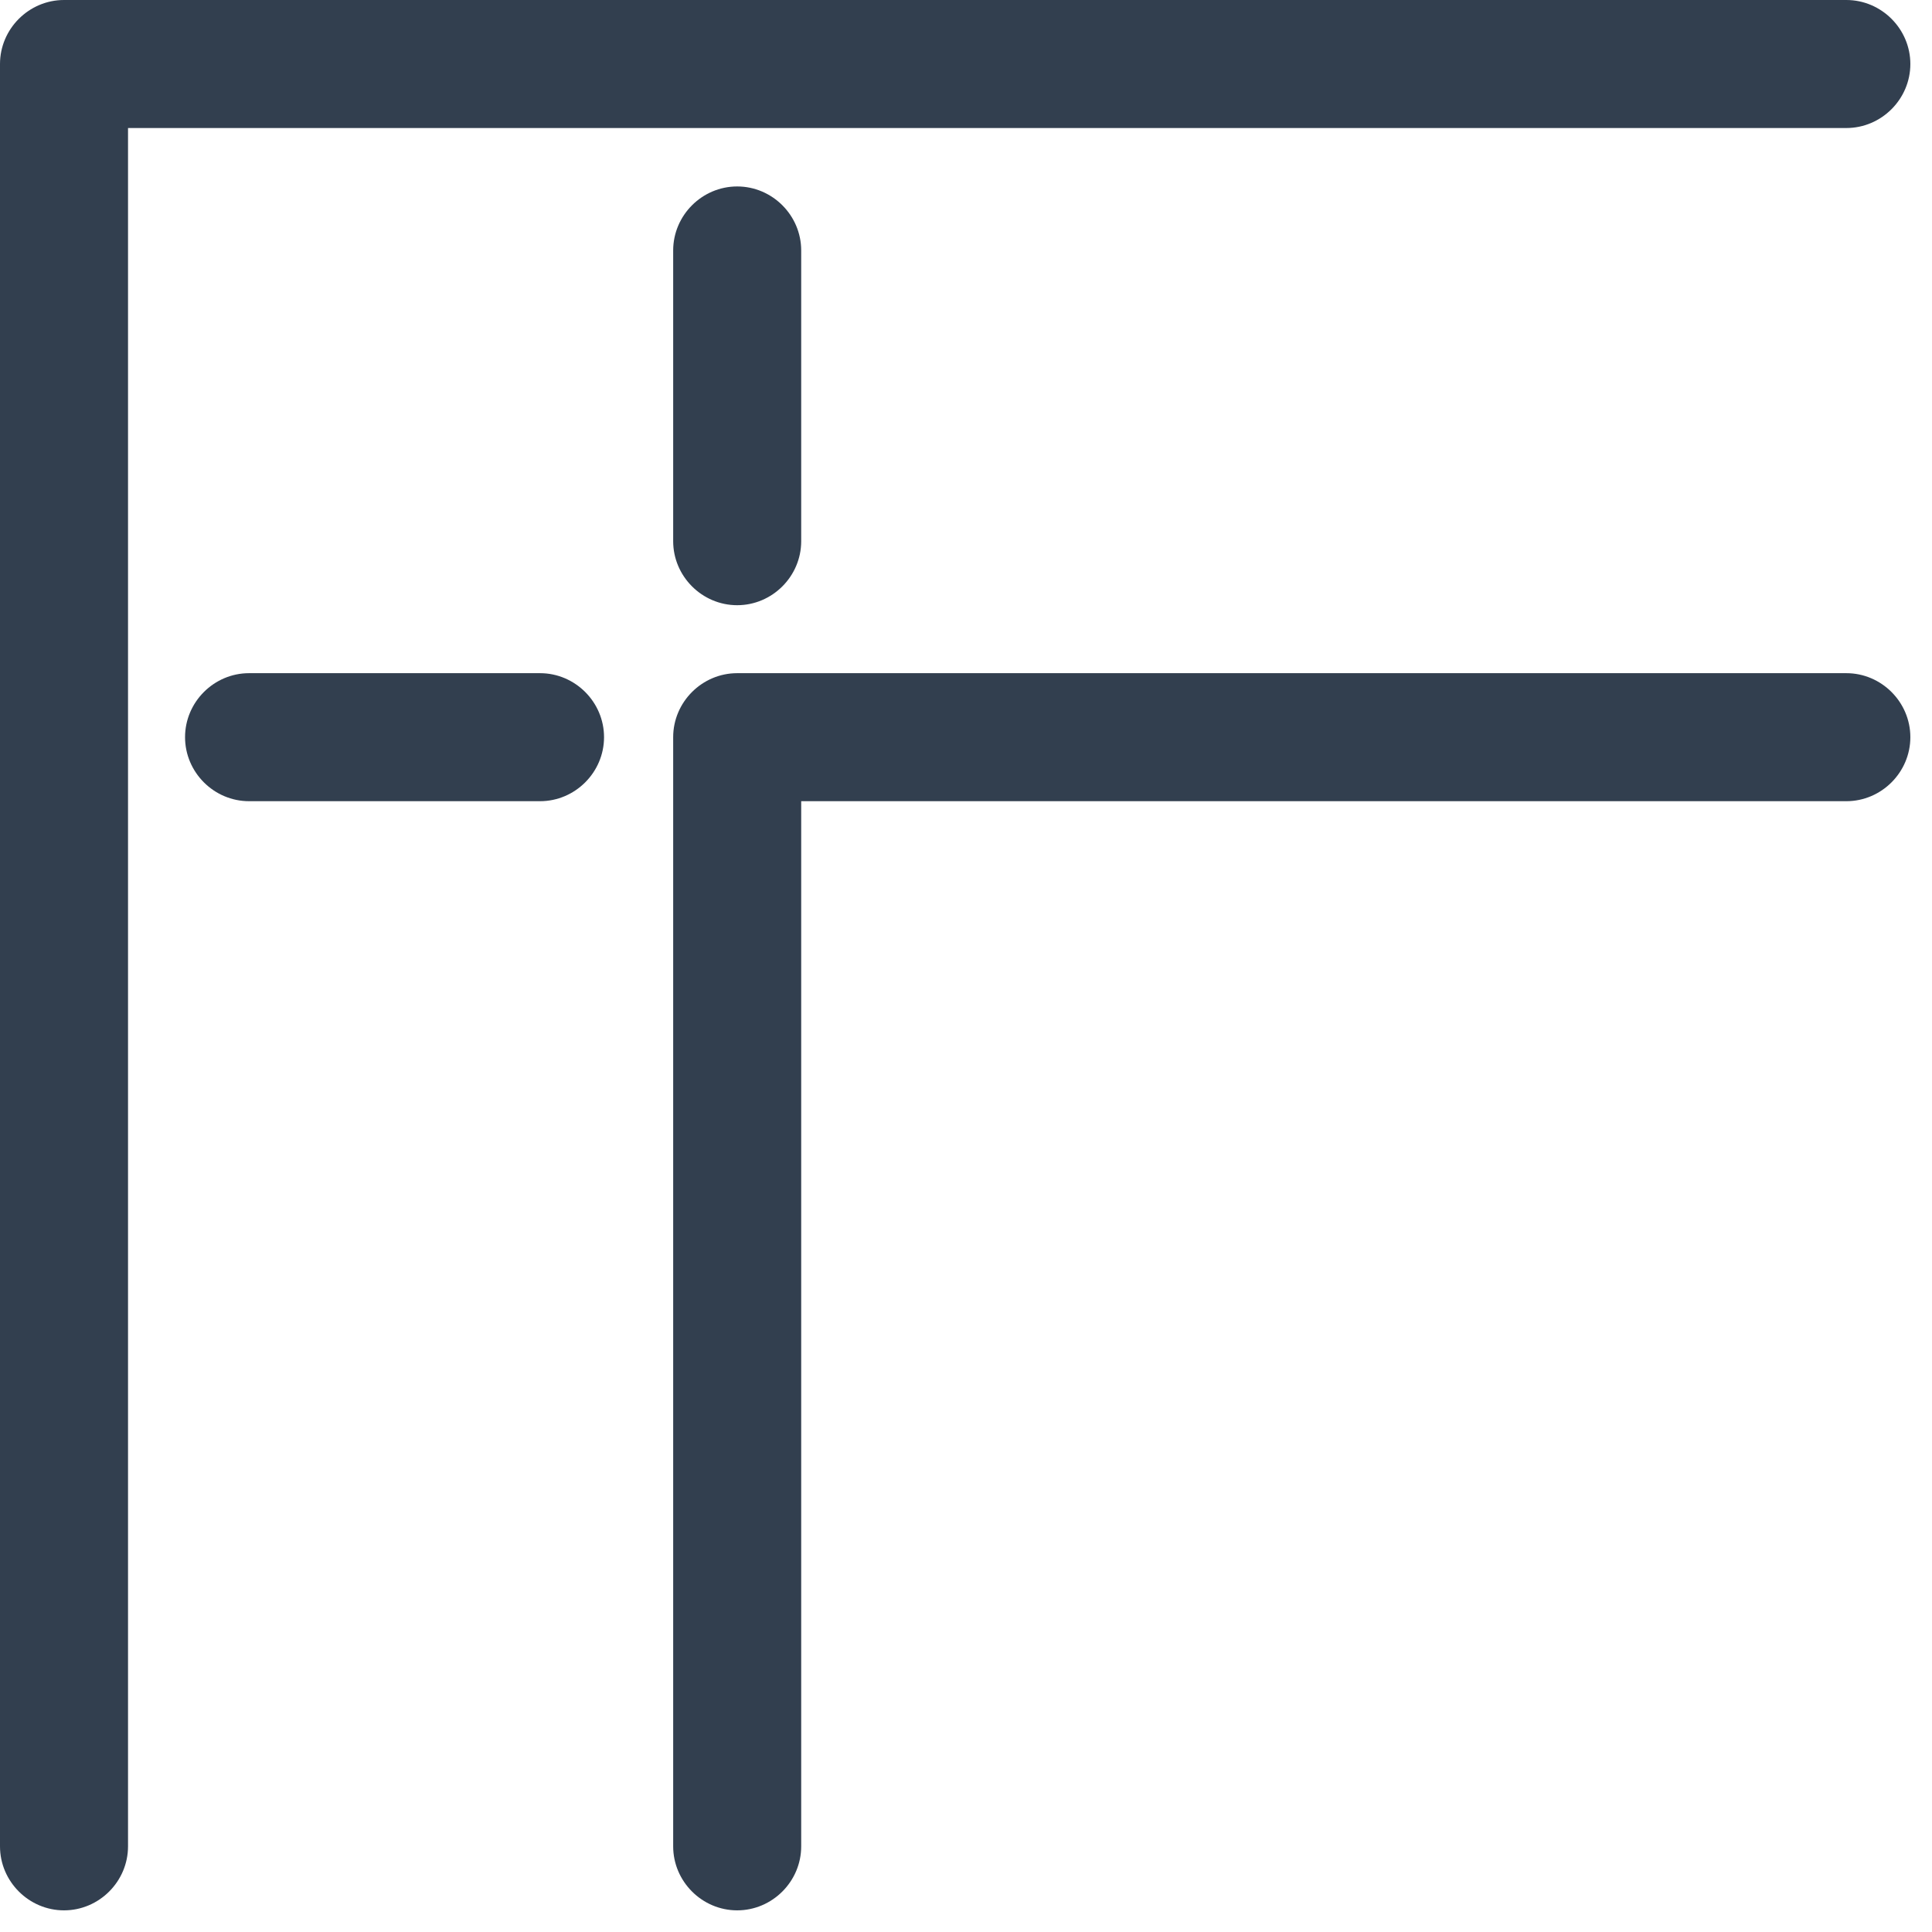 <?xml version="1.0" encoding="UTF-8" standalone="no"?>
<!DOCTYPE svg PUBLIC "-//W3C//DTD SVG 1.1//EN" "http://www.w3.org/Graphics/SVG/1.1/DTD/svg11.dtd">
<svg width="100%" height="100%" viewBox="0 0 83 83" version="1.1" xmlns="http://www.w3.org/2000/svg" xmlns:xlink="http://www.w3.org/1999/xlink" xml:space="preserve" xmlns:serif="http://www.serif.com/" style="fill-rule:evenodd;clip-rule:evenodd;stroke-linejoin:round;stroke-miterlimit:2;">
    <g id="Capa_2">
        <g id="Capa_1-2">
            <path d="M2.75,82.07C1.241,82.07 0,80.829 0,79.32L0,2.75C0,1.241 1.241,0 2.75,0L79.32,0C80.829,0 82.07,1.241 82.07,2.75C82.07,4.259 80.829,5.5 79.32,5.5L5.5,5.5L5.5,79.32C5.5,80.829 4.259,82.07 2.75,82.07Z" style="fill:rgb(50,63,79);fill-rule:nonzero;"/>
            <path d="M31.67,82.07C30.161,82.07 28.92,80.829 28.92,79.32L28.92,31.67C28.92,30.161 30.161,28.92 31.67,28.92L79.32,28.92C80.829,28.92 82.07,30.161 82.07,31.67C82.07,33.179 80.829,34.42 79.32,34.42L34.42,34.42L34.42,79.32C34.42,80.829 33.179,82.07 31.67,82.07Z" style="fill:rgb(50,63,79);fill-rule:nonzero;"/>
            <path d="M31.67,26C30.161,26 28.92,24.759 28.92,23.25L28.92,10.76C28.92,9.251 30.161,8.01 31.67,8.01C33.179,8.01 34.42,9.251 34.42,10.76L34.42,23.26C34.415,24.765 33.175,26 31.67,26Z" style="fill:rgb(50,63,79);fill-rule:nonzero;"/>
            <path d="M23.2,34.42L10.7,34.42C9.191,34.42 7.95,33.179 7.95,31.67C7.95,30.161 9.191,28.92 10.7,28.92L23.2,28.92C24.709,28.92 25.95,30.161 25.95,31.67C25.95,33.179 24.709,34.42 23.2,34.42Z" style="fill:rgb(50,63,79);fill-rule:nonzero;"/>
        </g>
    </g>
</svg>
